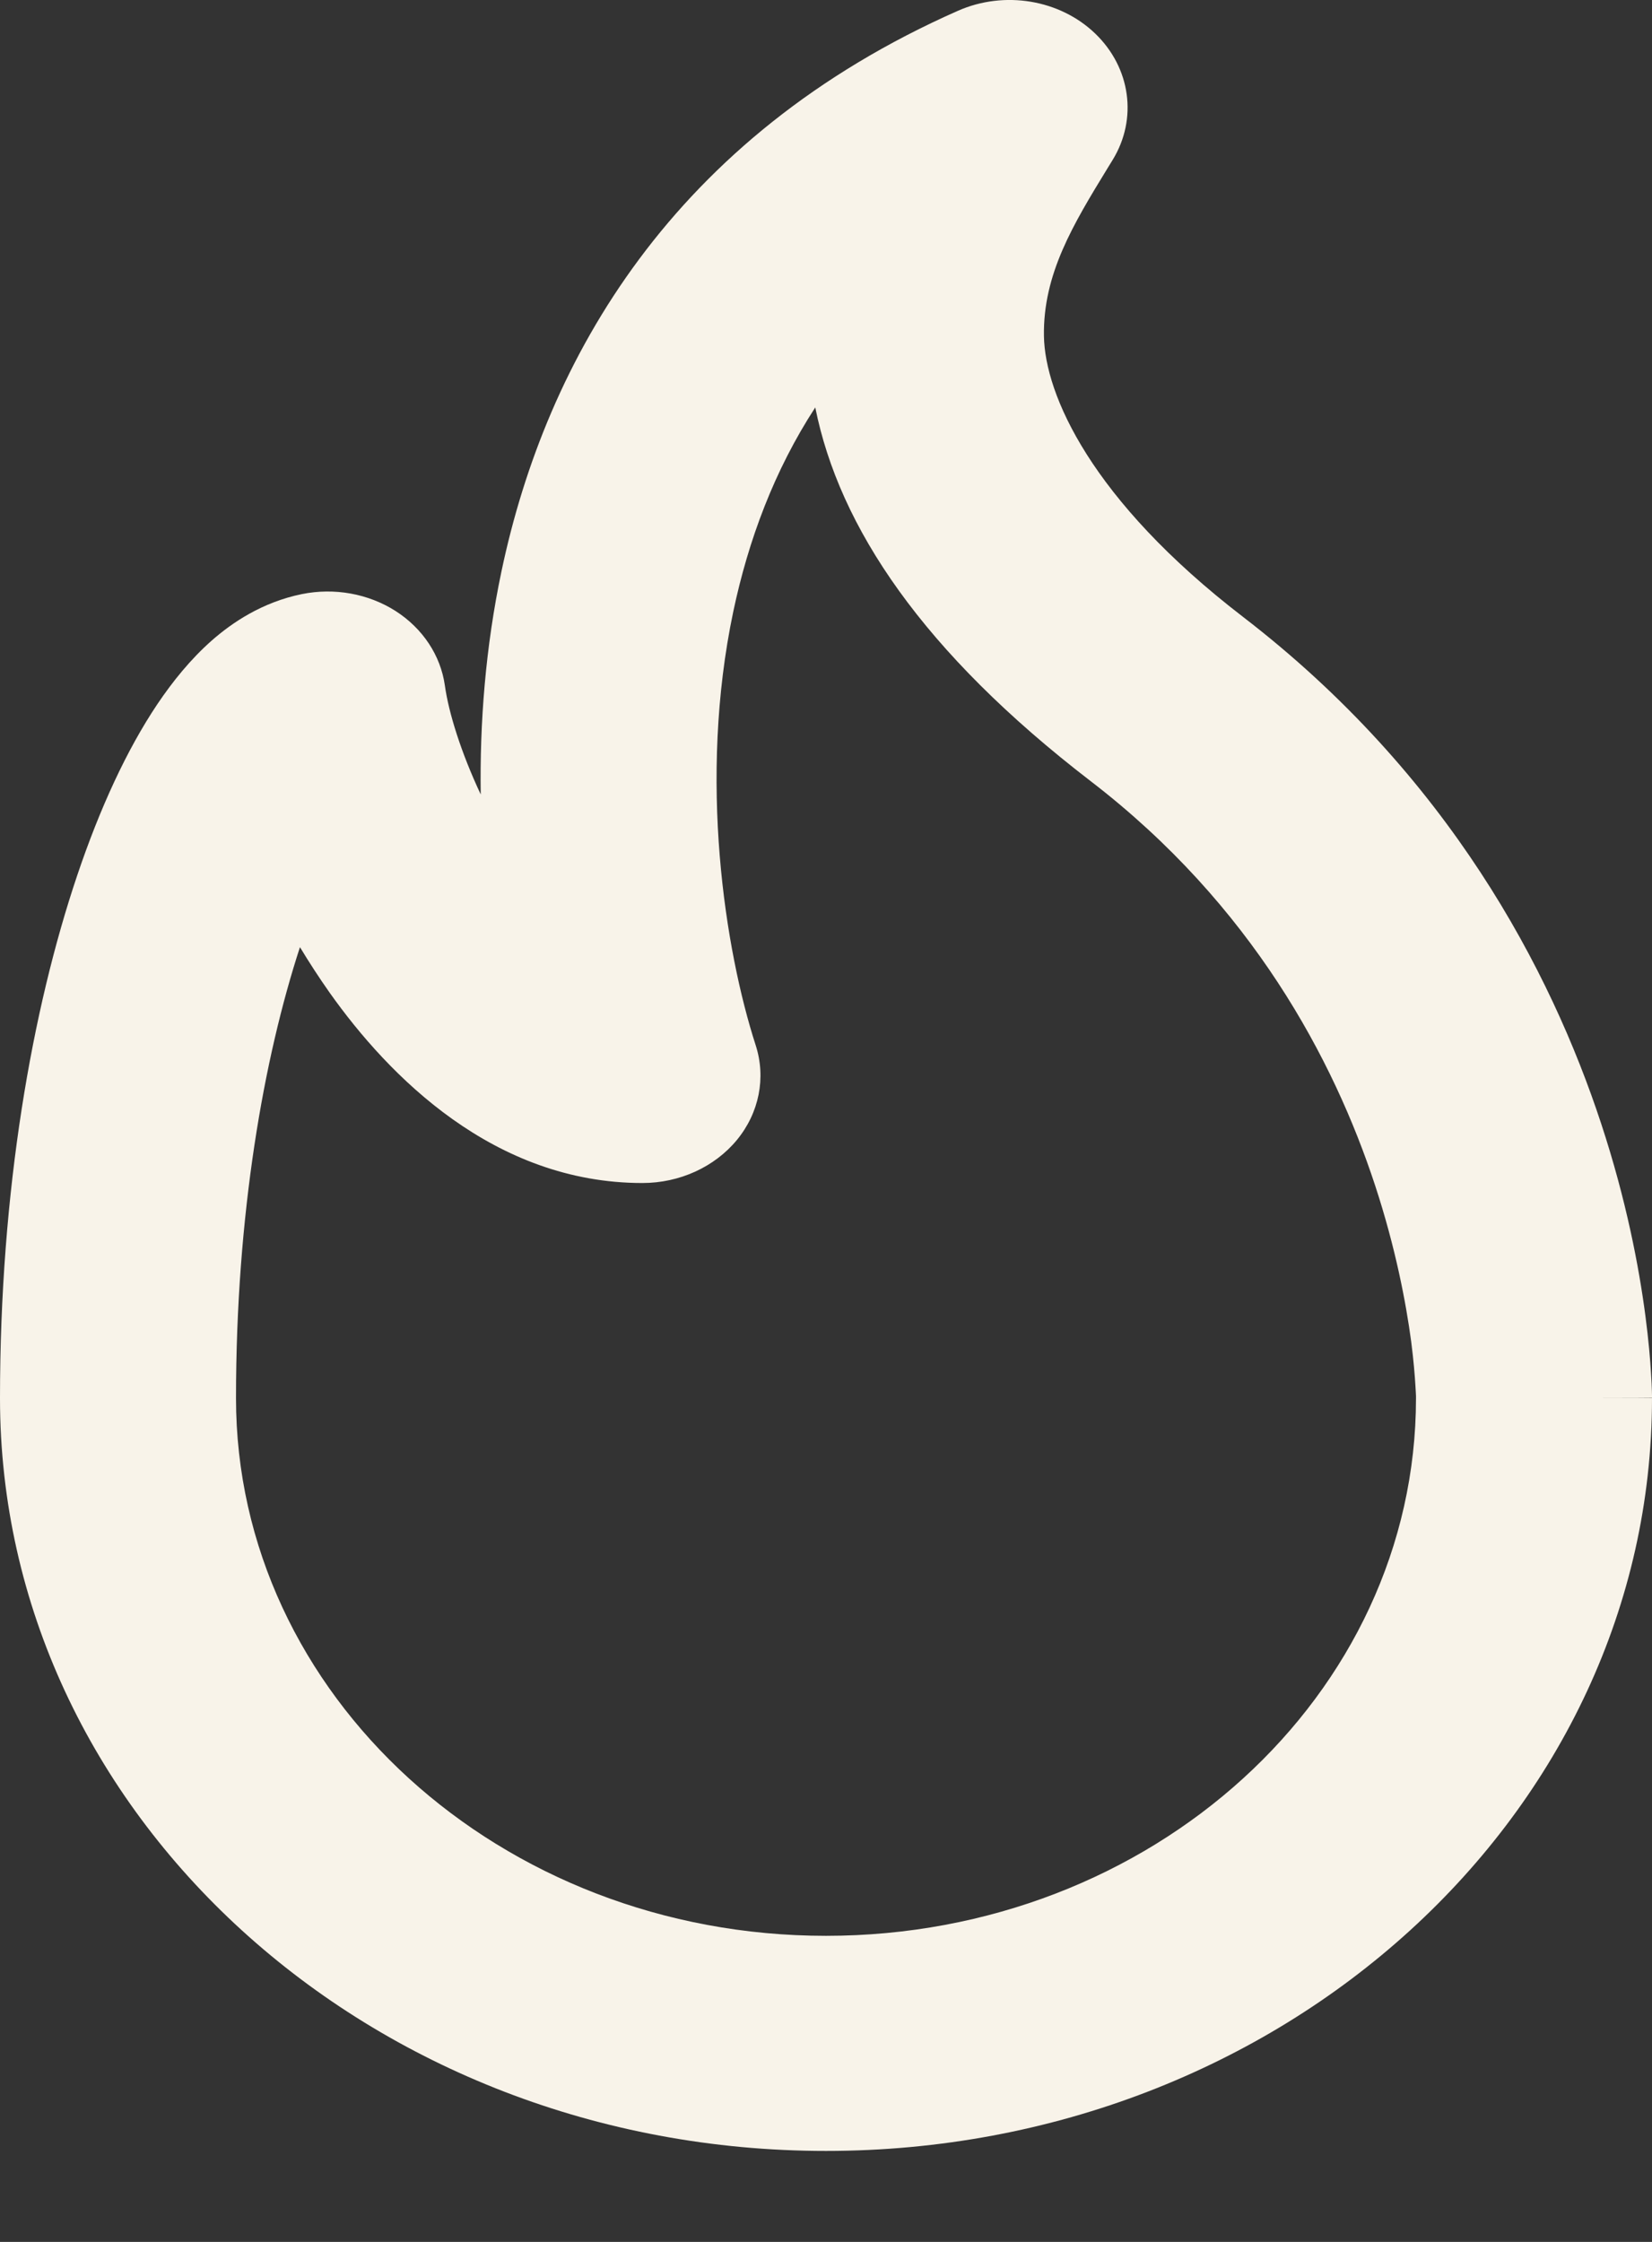 <?xml version="1.0" encoding="UTF-8"?> <svg xmlns="http://www.w3.org/2000/svg" width="14" height="19" viewBox="0 0 14 19" fill="none"><rect x="0" y="0" width="14" height="19" fill="#333333" stroke="none"/> <path fill-rule="evenodd" clip-rule="evenodd" d="M9.282 0.285C9.582 0.574 9.642 1.007 9.43 1.354C9.415 1.378 9.401 1.401 9.387 1.424C9.096 1.9 8.838 2.322 8.847 2.849C8.855 3.341 9.244 4.236 10.534 5.228C12.279 6.57 13.142 8.225 13.569 9.522C13.783 10.172 13.89 10.74 13.944 11.151C13.971 11.356 13.985 11.523 13.992 11.642C13.996 11.702 13.998 11.75 13.999 11.784C13.999 11.802 14 11.816 14 11.827L14 11.84L14 11.845L14 11.847C14 11.847 14 11.849 13 11.849H14C14 15.372 10.866 18.229 7 18.229C3.134 18.229 0 15.372 0 11.849C0 10.09 0.271 8.556 0.655 7.417C0.846 6.85 1.075 6.353 1.334 5.967C1.464 5.774 1.616 5.586 1.795 5.428C1.967 5.277 2.221 5.104 2.558 5.035C2.833 4.979 3.121 5.031 3.352 5.178C3.583 5.326 3.734 5.555 3.77 5.809C3.802 6.04 3.907 6.377 4.074 6.733C4.065 6.128 4.114 5.486 4.25 4.841C4.628 3.045 5.699 1.16 8.119 0.091C8.512 -0.082 8.982 -0.004 9.282 0.285ZM12 11.851C11.999 14.367 9.761 16.406 7 16.406C4.239 16.406 2 14.365 2 11.849C2 10.291 2.235 8.969 2.542 8.027C2.621 8.158 2.705 8.287 2.793 8.412C3.296 9.122 4.186 10.026 5.444 10.026C5.76 10.026 6.056 9.89 6.245 9.661C6.434 9.431 6.493 9.133 6.404 8.858C6.144 8.052 5.915 6.606 6.214 5.184C6.342 4.578 6.561 3.988 6.909 3.453C7.112 4.468 7.821 5.527 9.244 6.621C10.61 7.671 11.302 8.978 11.653 10.045C11.828 10.578 11.915 11.041 11.959 11.368C11.98 11.531 11.99 11.659 11.995 11.742C11.998 11.784 11.999 11.814 12 11.832L12 11.85L12 11.851Z" fill="#F8F3E9"></path> </svg> 